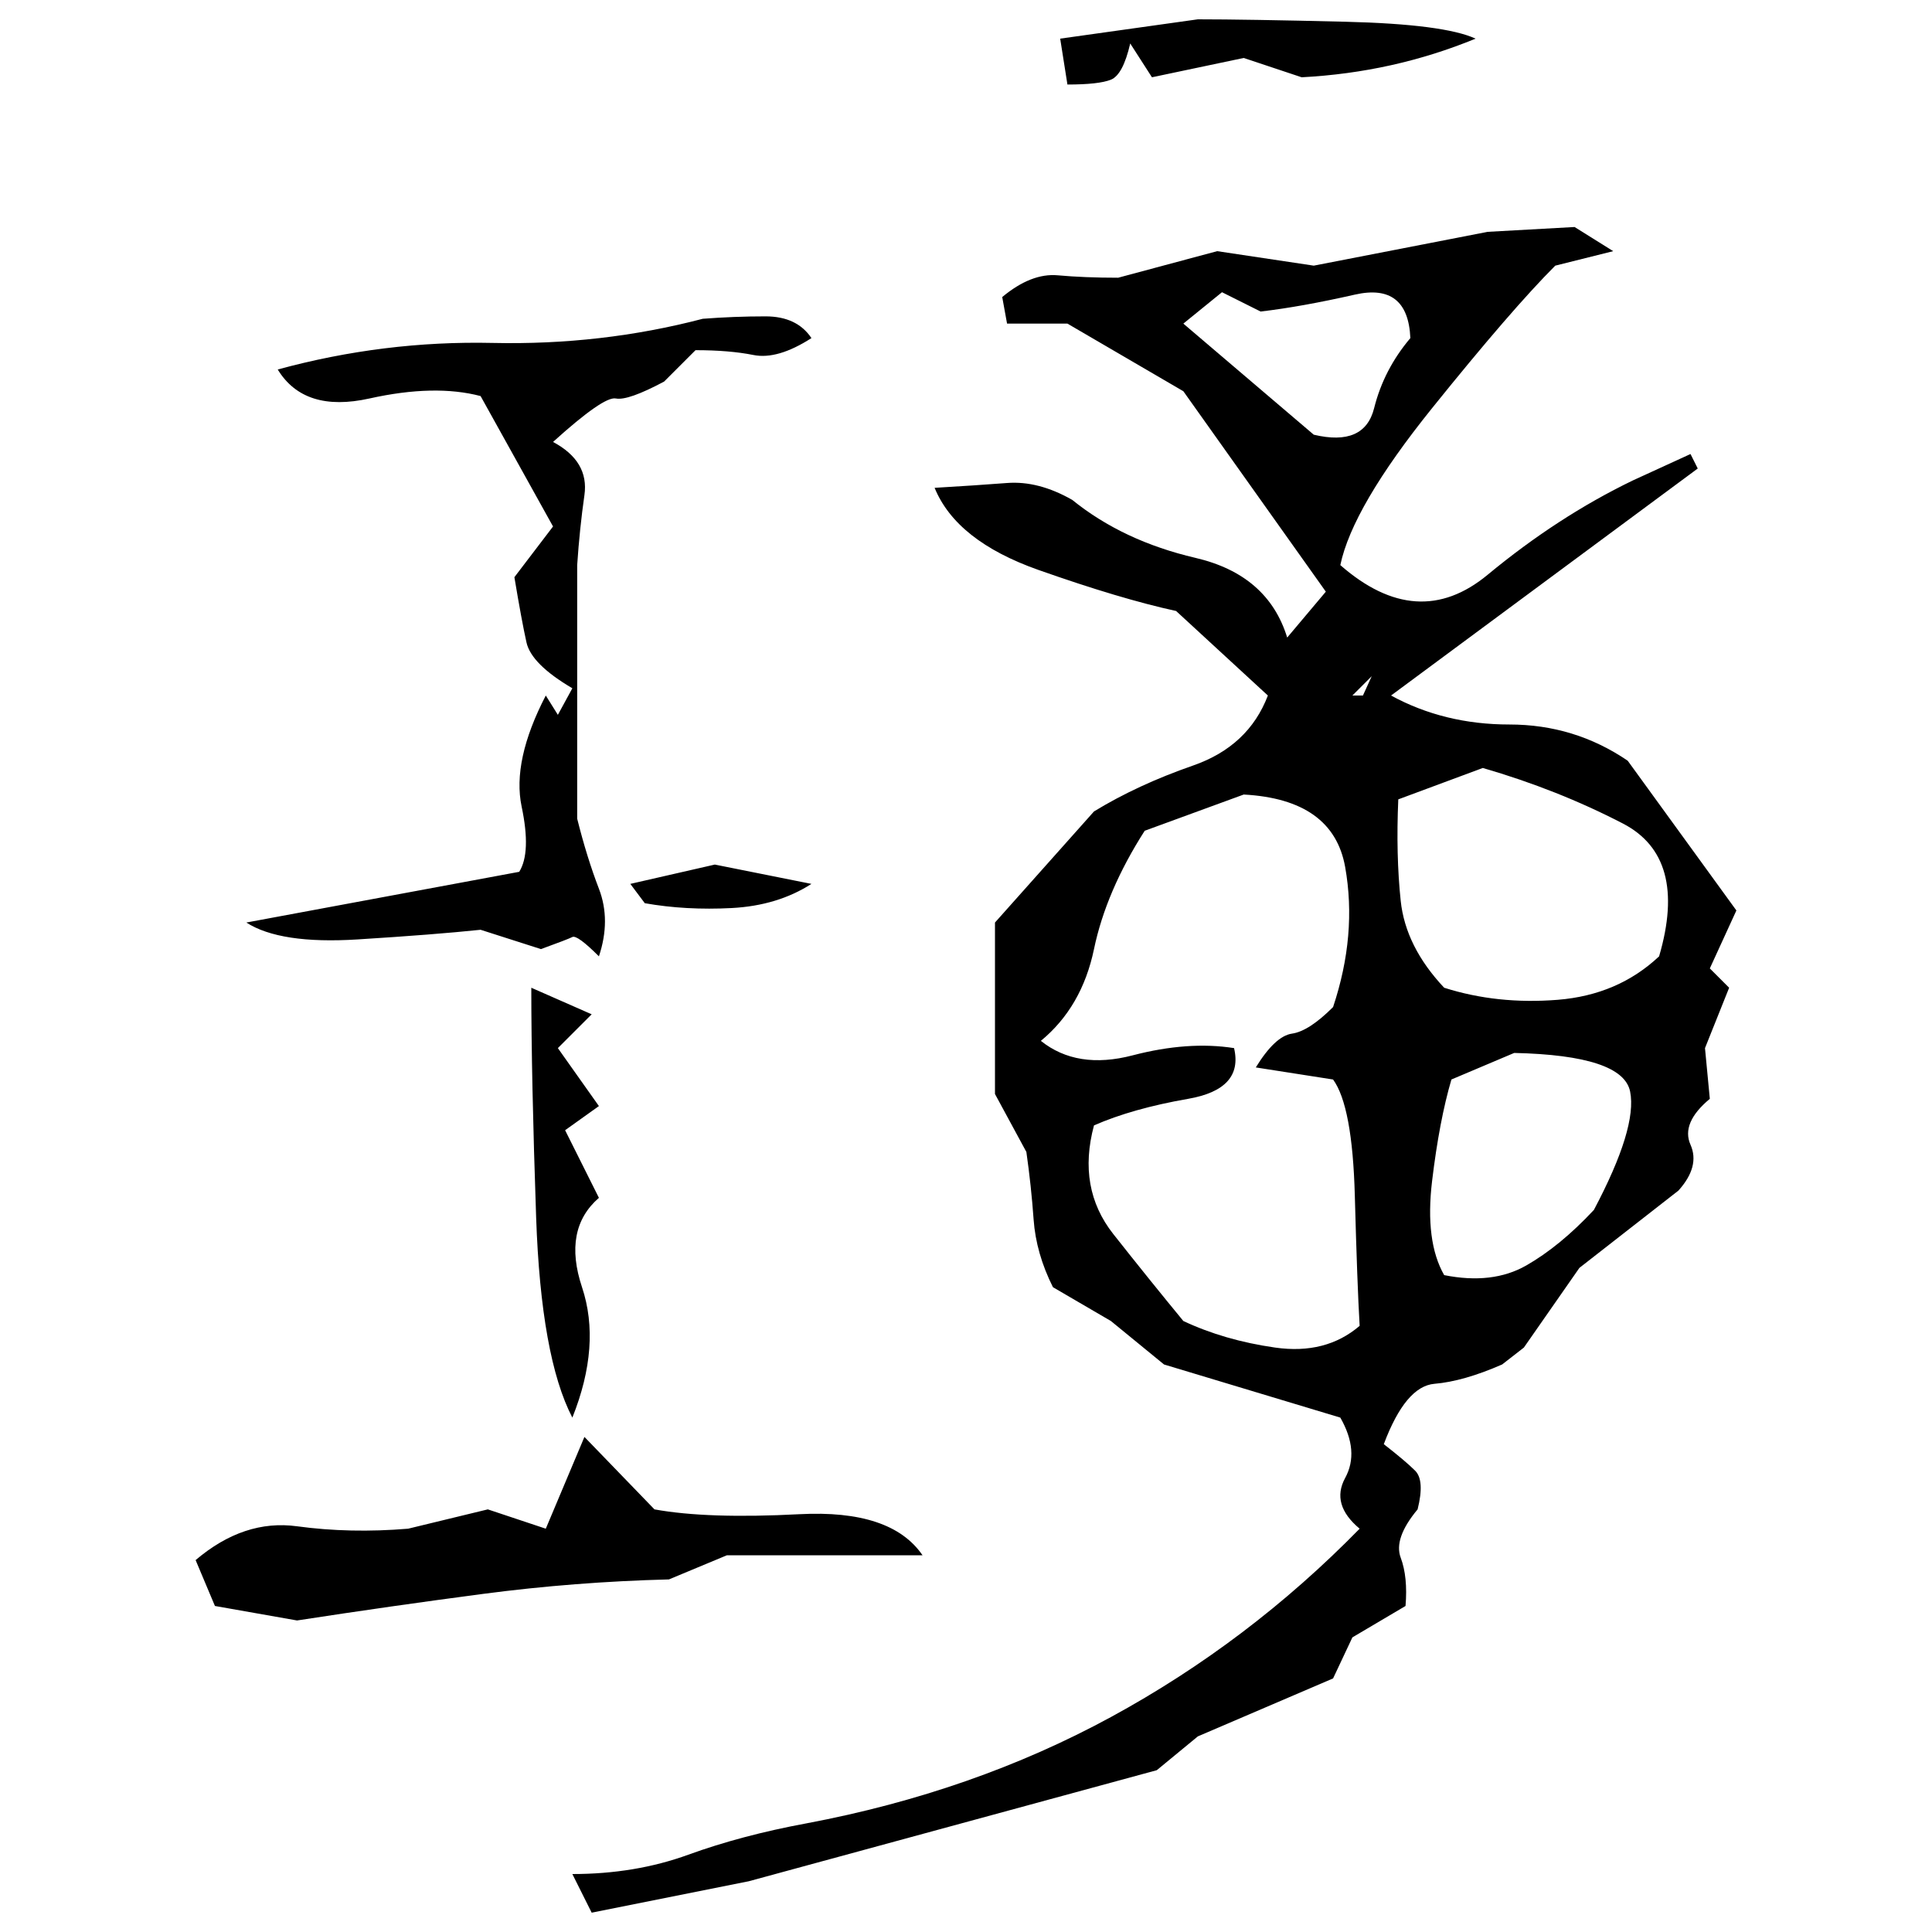 ﻿<?xml version="1.0" encoding="UTF-8" standalone="yes"?>
<svg xmlns="http://www.w3.org/2000/svg" height="100%" version="1.1" width="100%" viewBox="0 0 80 80">
  <g transform="scale(1)">
    <path fill="#000000" d="M49.6 0.8Q51.6 0.8 55.7 0.9T61.1 1.6Q59.4 2.3 57.6 2.7T53.9 3.2L51.5 2.4L47.7 3.2L46.8 1.8Q46.5 3.1 46.0 3.3T44.2 3.5L43.9 1.6L49.6 0.8ZM65.2 9.4L66.8 10.4L64.4 11.0Q62.6 12.8 59.3 16.9T55.5 23.4Q58.7 26.2 61.6 23.8T67.6 19.9L70 18.8L70.3 19.4L57.6 28.8Q59.8 30 62.5 30T67.4 31.5L71.9 37.7L70.8 40.1L71.6 40.9L70.6 43.4L70.8 45.5Q69.6 46.5 70.0 47.4T69.5 49.3L65.4 52.5L63.1 55.8L62.2 56.5Q60.6 57.2 59.4 57.3T57.3 59.8Q58.2 60.5 58.6 60.9T58.7 62.5Q57.7 63.7 58 64.5T58.2 66.5L56 67.8L55.2 69.5L49.6 71.9L47.9 73.3L31.0 77.9L24.5 79.2L23.7 77.6Q26.3 77.6 28.5 76.8T33.4 75.5Q40.3 74.2 46.0 71.1T56.3 63.3Q55.1 62.3 55.7 61.2T55.5 58.7L48.2 56.5L46 54.7L43.6 53.3Q42.9 51.9 42.8 50.5T42.5 47.7L41.2 45.3V38.2L45.3 33.6Q47.1 32.5 49.4 31.7T52.5 28.8L48.7 25.3Q46.4 24.8 43.0 23.6T38.7 20.2Q40.4 20.1 41.7 20T44.4 20.7Q46.5 22.4 49.5 23.1T53.3 26.4L54.9 24.5L49 16.2L44.2 13.4H41.7L41.5 12.3Q42.7 11.3 43.8 11.4T46.3 11.5L50.4 10.4L54.4 11.0L61.6 9.6L65.2 9.4ZM49 13.4L54.4 18Q56.5 18.5 56.9 16.9T58.4 14.0Q58.3 11.7 56.1 12.2T52.2 12.9L50.6 12.1L49 13.4ZM29.1 13.2Q30.4 13.1 31.7 13.1T33.6 14.0Q32.2 14.9 31.2 14.7T28.8 14.5L27.5 15.8Q26 16.6 25.5 16.5T22.9 18.3Q24.4 19.1 24.2 20.5T23.9 23.4V33.9Q24.3 35.5 24.8 36.8T24.8 39.6Q23.9 38.7 23.7 38.8T22.4 39.3L19.9 38.5Q18 38.7 14.8 38.9T10.2 38.2L21.5 36.1Q22.0 35.3 21.6 33.4T22.6 28.8L23.1 29.6L23.7 28.5Q22 27.5 21.8 26.6T21.3 23.9L22.9 21.8L19.9 16.4Q18 15.9 15.3 16.5T11.5 15.3Q15.9 14.1 20.4 14.2T29.1 13.2ZM56.8 28L56 28.8H57.3L56.3 29.1L56.8 28ZM57.9 33.1Q57.8 35.4 58.0 37.3T59.8 40.9Q62.0 41.6 64.5 41.4T68.7 39.6Q69.9 35.5 67.2 34.1T61.4 31.8L57.9 33.1ZM47.4 34.4Q45.8 36.9 45.3 39.3T43.1 43.1Q44.6 44.3 46.9 43.7T51.1 43.4Q51.5 45.1 49.2 45.5T45.3 46.6Q44.6 49.2 46.1 51.1T49 54.7Q50.7 55.5 52.8 55.8T56.3 54.9Q56.2 53.2 56.1 49.5T55.2 44.7L52 44.2Q52.8 42.9 53.5 42.8T55.2 41.7Q56.2 38.7 55.7 35.9T51.5 32.9L47.4 34.4ZM29.6 35.8L33.6 36.6Q32.2 37.5 30.3 37.6T26.7 37.4L26.1 36.6L29.6 35.8ZM22 40.9L24.5 42.0L23.1 43.4L24.8 45.8L23.4 46.8L24.8 49.6Q23.3 50.9 24.1 53.3T23.7 58.7Q22.4 56.2 22.2 50.4T22 40.9ZM60.1 44.7Q59.6 46.4 59.3 48.9T59.8 52.8Q61.8 53.2 63.2 52.4T66.0 50.1Q67.8 46.7 67.5 45.2T62.7 43.6L60.1 44.7ZM24.2 59.5L27.1 62.5Q29.3 62.9 33.1 62.7T38.2 64.4H30.1L27.7 65.4Q23.8 65.5 20 66.0T12.3 67.1L8.9 66.5L8.1 64.6Q10.1 62.9 12.3 63.2T16.9 63.3L20.2 62.5L22.6 63.3L24.2 59.5Z" />
  </g>
</svg>
